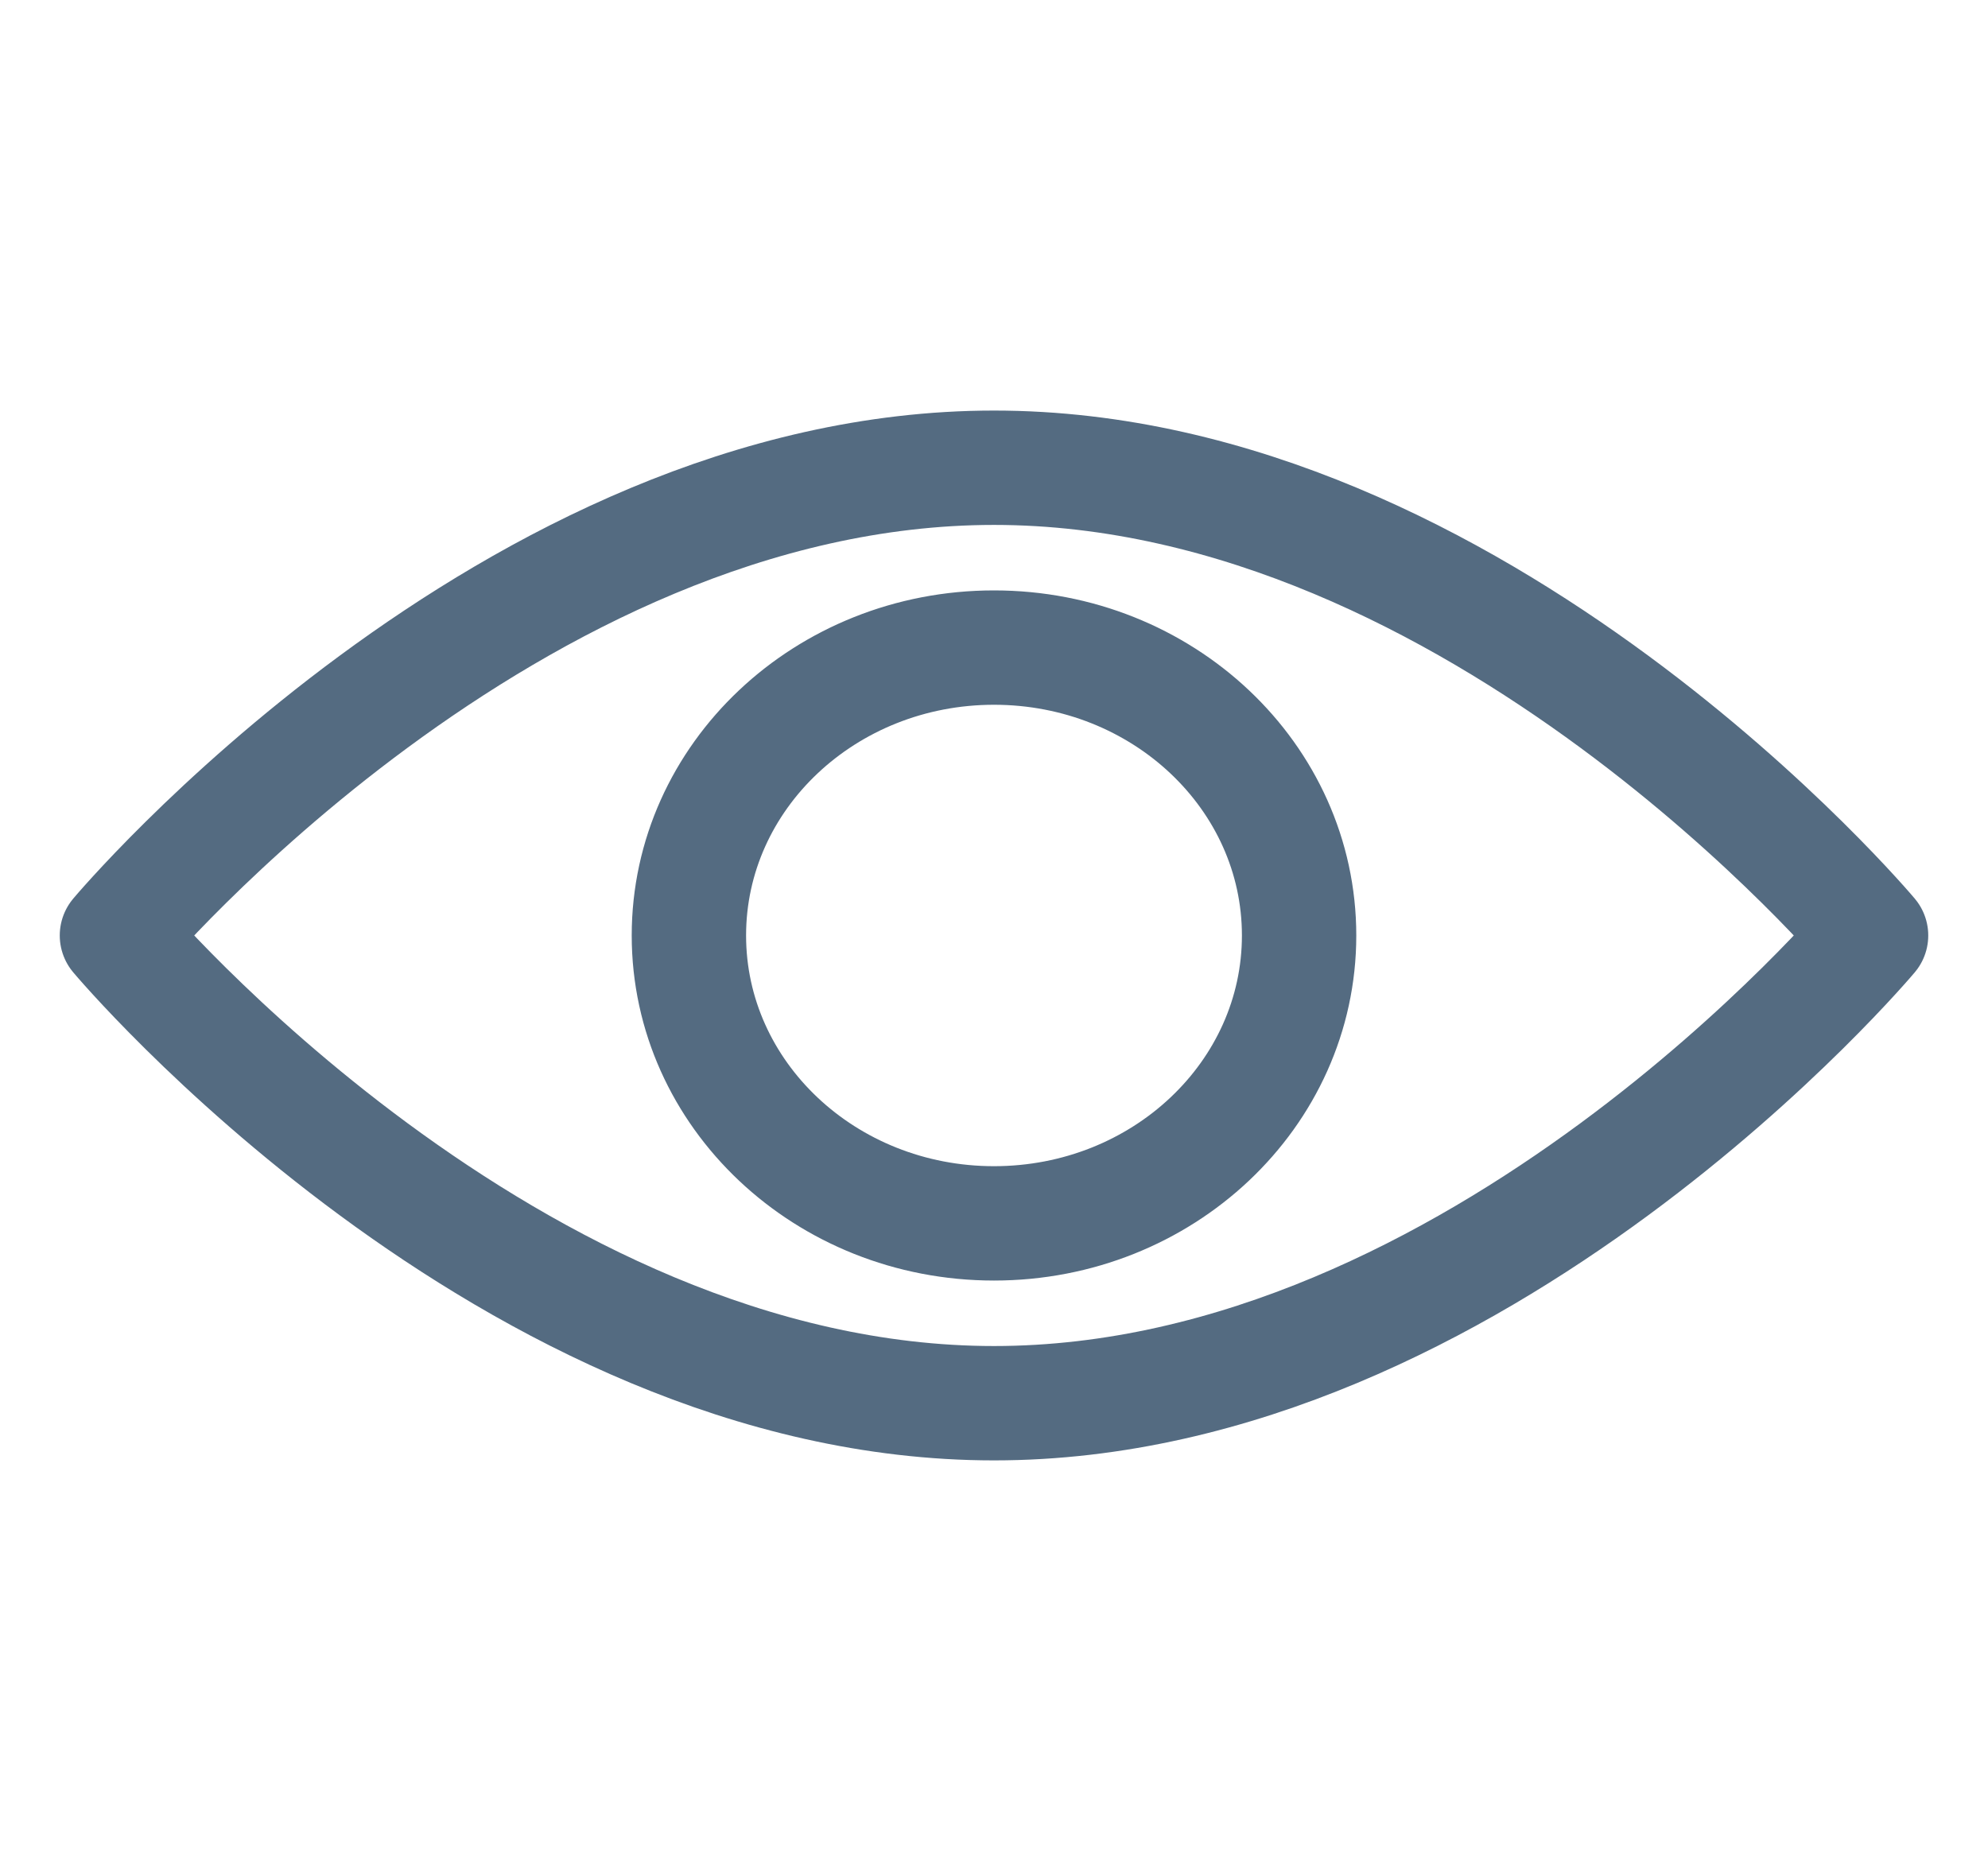 <svg height="16" viewBox="0 0 17 16" width="17" xmlns="http://www.w3.org/2000/svg"><path d="m16 8s-3.357 4-7.5 4-7.5-4-7.5-4 3.357-4 7.5-4 7.5 4 7.5 4zm-7.5 2.462c1.441 0 2.609-1.102 2.609-2.462s-1.168-2.462-2.609-2.462-2.609 1.102-2.609 2.462 1.168 2.462 2.609 2.462z" fill="none" stroke="#546b81" stroke-linecap="round" stroke-linejoin="round" stroke-width=".978"/></svg>
